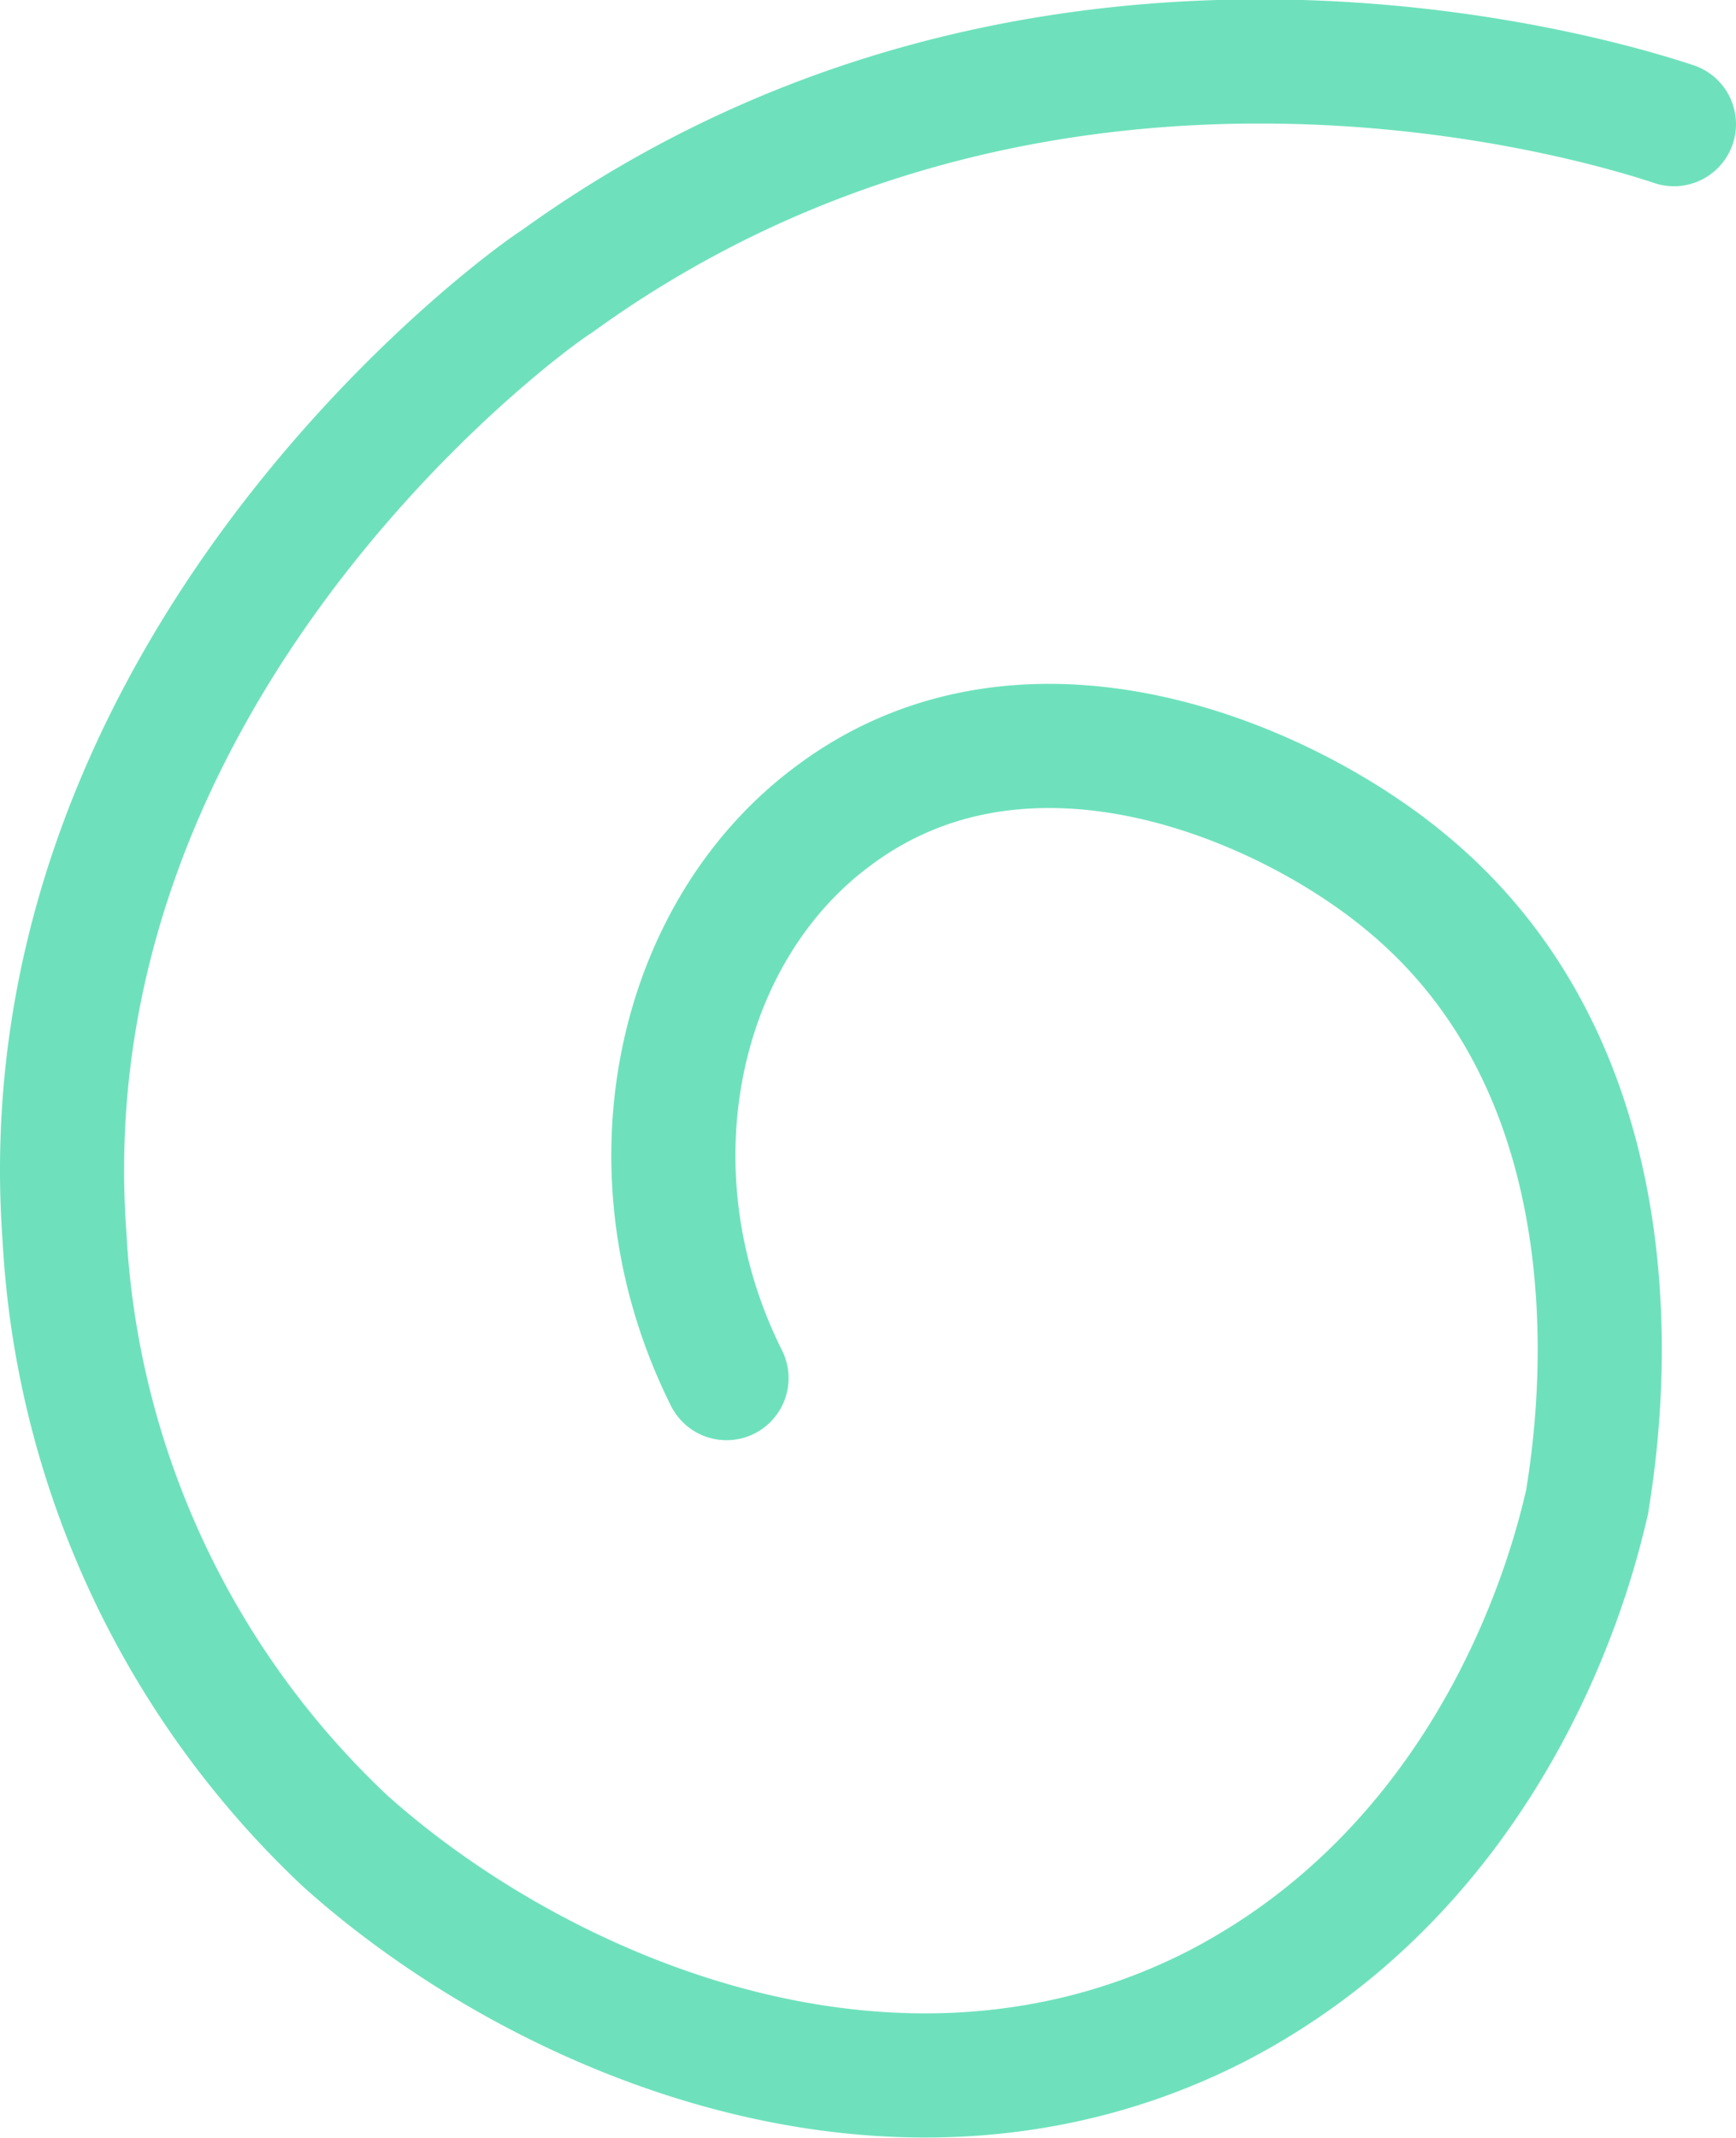 <?xml version="1.0" encoding="UTF-8"?> <svg xmlns="http://www.w3.org/2000/svg" viewBox="0 0 41.96 51.66"><defs><style>.cls-1{fill:none;stroke:#6ee1bc;stroke-linecap:round;stroke-linejoin:round;stroke-width:3px;}</style></defs><g id="Camada_2" data-name="Camada 2"><g id="Camada_1-2" data-name="Camada 1"><g id="Camada_2-2" data-name="Camada 2"><g id="Camada_1-2-2" data-name="Camada 1-2"><path class="cls-1" d="M40.46,3c-1.5-.5-15.1-4.8-27,3.8-1.1.7-12.9,9.5-11.9,23.1a21.62,21.62,0,0,0,6.8,14.6c4.7,4.2,13.3,7.9,21,4,7.2-3.7,8.8-11.4,9-12.2.2-1.3,1.7-10-4.4-15-2.9-2.4-9.1-5.1-13.8-1.6-3.8,2.8-5.1,8.6-2.6,13.6"></path></g></g></g></g></svg> 